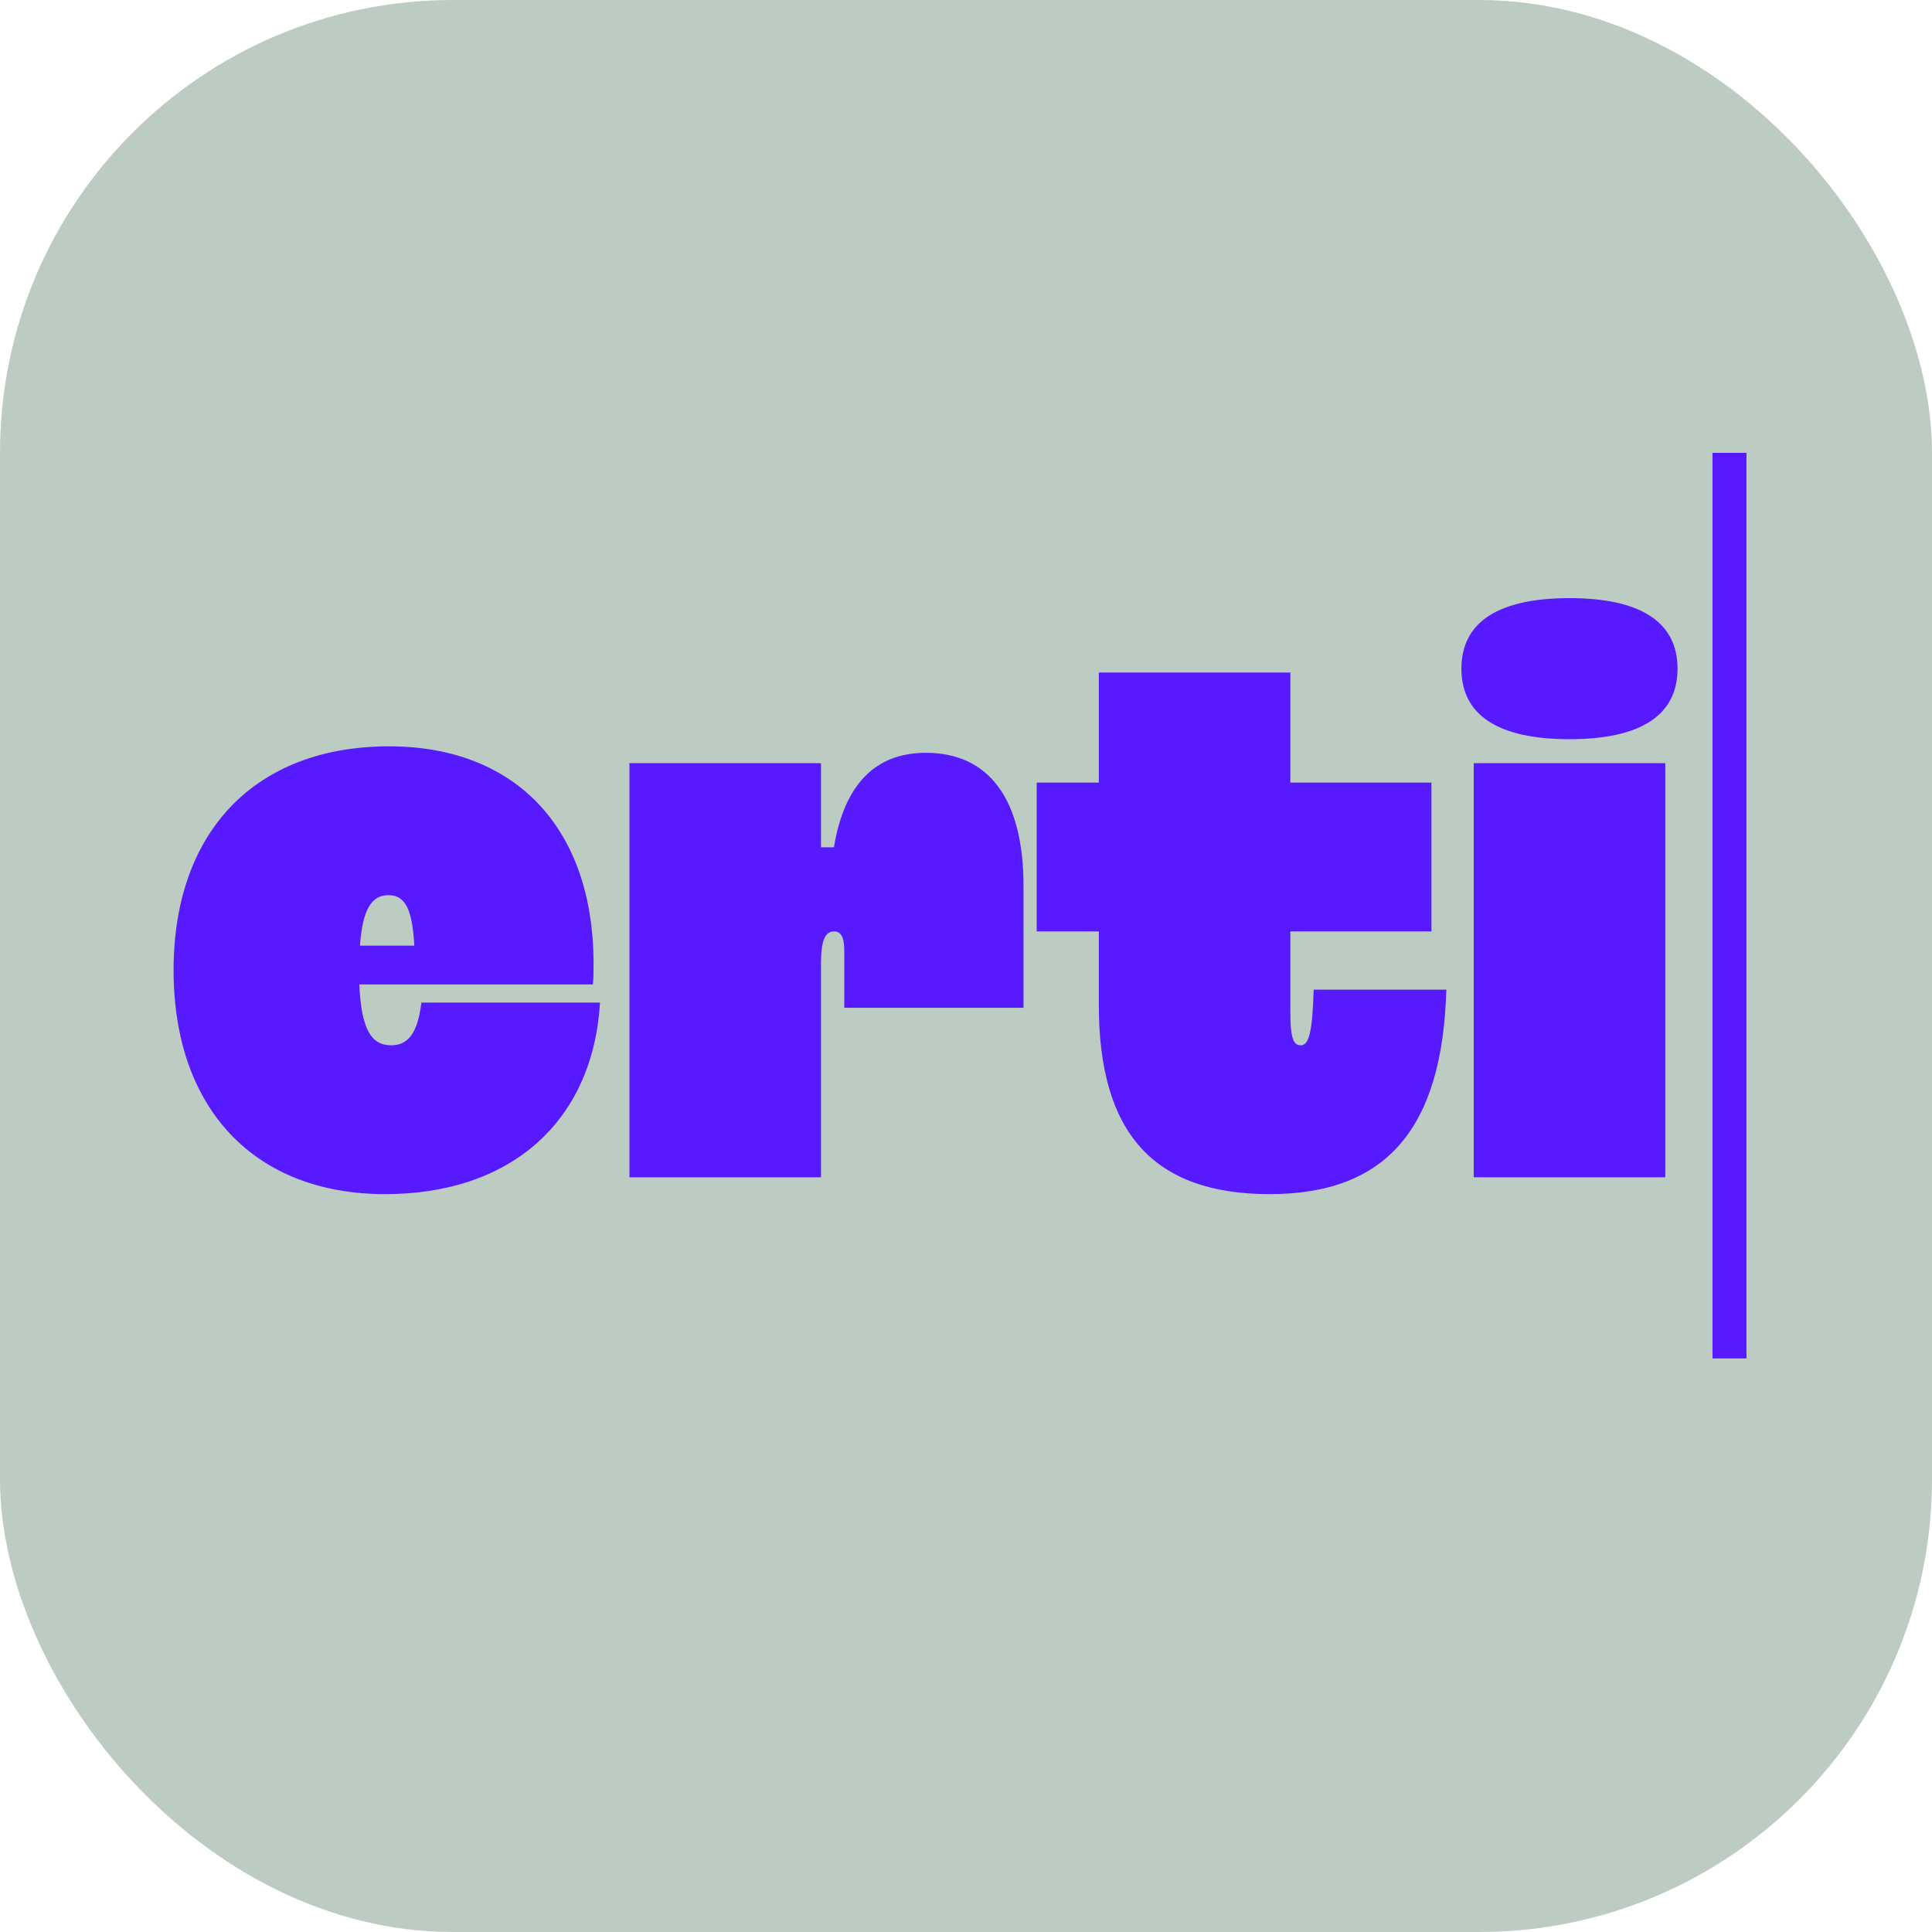 <svg width="128" height="128" viewBox="0 0 128 128" fill="none" xmlns="http://www.w3.org/2000/svg">
<rect width="128" height="128" rx="30" fill="#BDCCC2"/>
<g clip-path="url(#clip0_4391_3384)">
<path d="M11.5 64.28C11.5 55.062 16.945 49.446 25.777 49.446C34.18 49.446 39.325 54.891 39.325 63.851C39.325 64.28 39.325 64.837 39.282 65.223H23.805C23.933 68.138 24.576 69.253 25.905 69.253C27.063 69.253 27.663 68.439 27.92 66.424H39.753C39.282 74.269 33.88 79.114 25.52 79.114C16.859 79.114 11.5 73.455 11.5 64.28ZM23.848 62.651H27.449C27.32 60.164 26.806 59.307 25.734 59.307C24.619 59.307 24.019 60.25 23.848 62.651ZM41.701 77.999V50.561H54.392V56.134H55.249C55.935 51.975 57.993 49.875 61.337 49.875C65.539 49.875 67.811 52.962 67.811 58.706V66.767H55.935V62.994C55.935 62.093 55.721 61.708 55.249 61.708C54.649 61.708 54.392 62.351 54.392 63.851V77.999H41.701ZM84.118 79.114C76.444 79.114 72.8 75.084 72.8 66.595V61.708H68.684V51.847H72.8V44.558H85.49V51.847H94.837V61.708H85.49V67.024C85.49 68.696 85.662 69.253 86.176 69.253C86.734 69.253 86.948 68.353 87.034 65.566H95.823C95.565 74.784 91.835 79.114 84.118 79.114ZM97.637 50.561H110.328V77.999H97.637V50.561ZM96.822 44.301C96.822 41.214 99.266 39.628 103.982 39.628C108.698 39.628 111.142 41.214 111.142 44.301C111.142 47.388 108.698 48.974 103.982 48.974C99.266 48.974 96.822 47.388 96.822 44.301Z" fill="#571AFF"/>
<rect x="113.457" y="30" width="2.25" height="60" fill="#571AFF"/>
</g>
<defs>
<clipPath id="clip0_4391_3384">
<rect width="105" height="60" fill="white" transform="translate(11.5 30)"/>
</clipPath>
</defs>
</svg>
